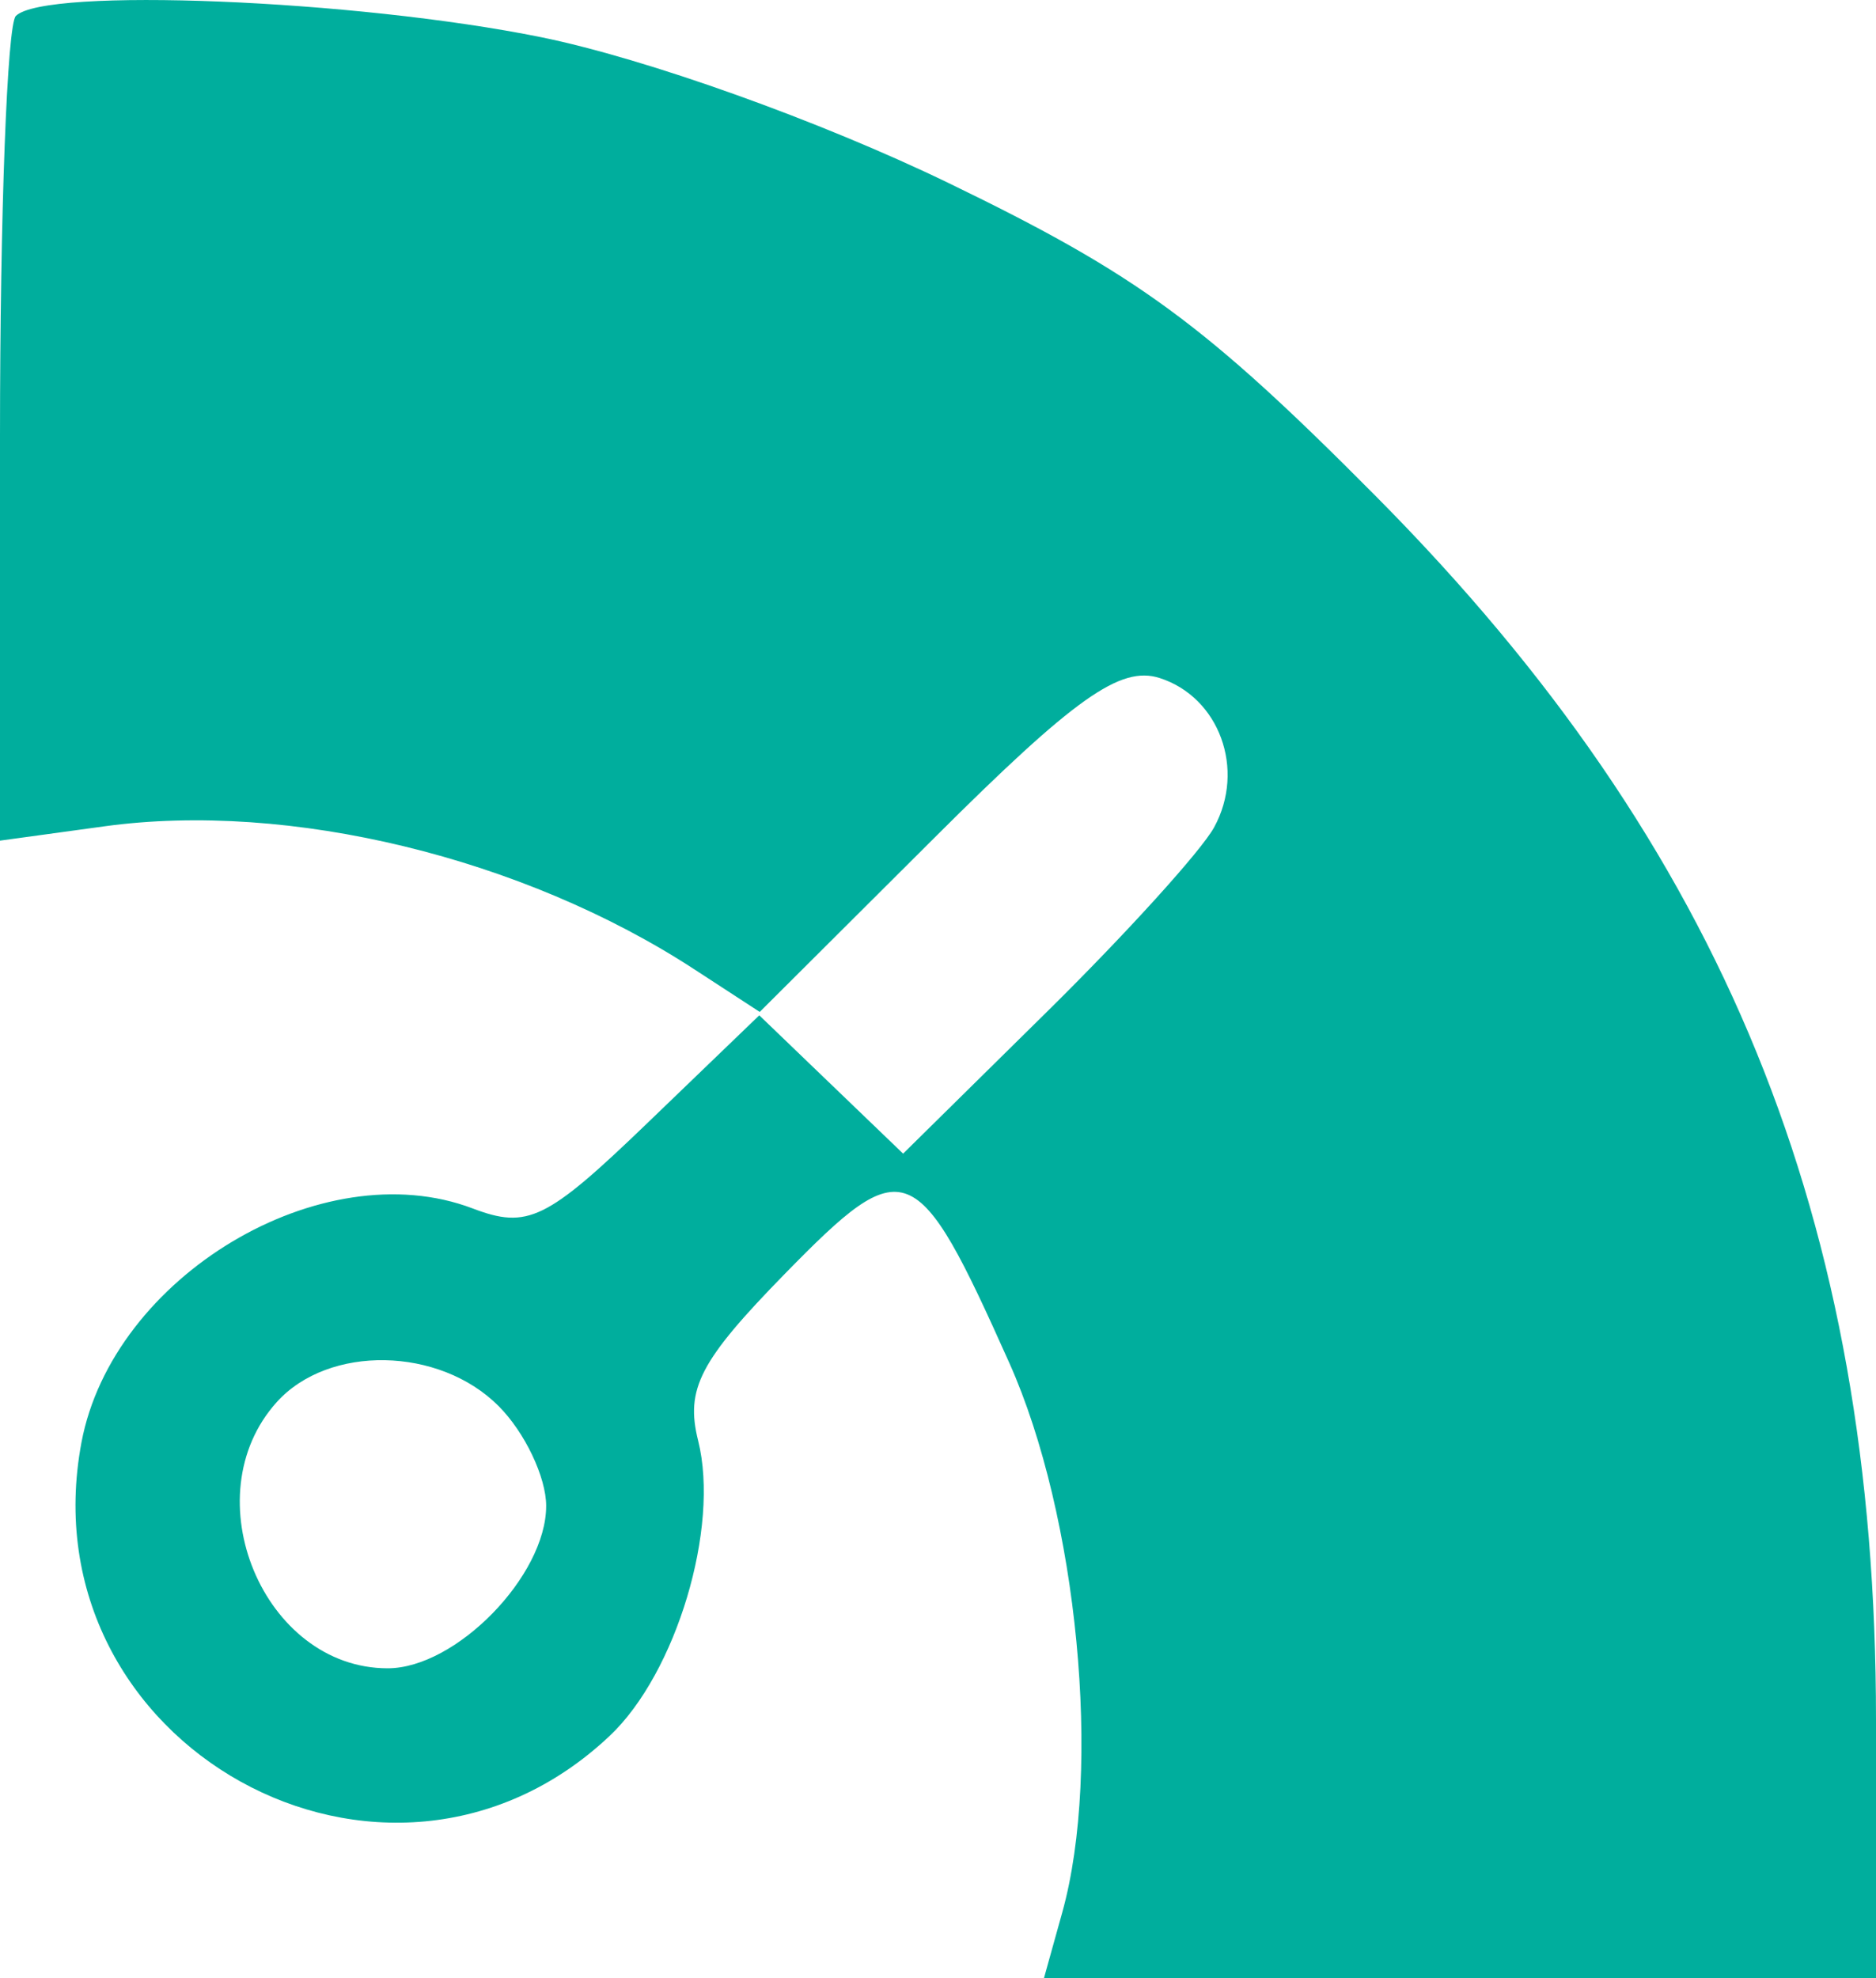 <?xml version="1.0" encoding="UTF-8"?> <svg xmlns="http://www.w3.org/2000/svg" width="37" height="39" viewBox="0 0 37 39" fill="none"><path fill-rule="evenodd" clip-rule="evenodd" d="M0.312 0.315C0.141 0.487 0 4.216 0 8.601V16.574L2.056 16.292C5.701 15.79 10.315 16.908 13.697 19.113L14.984 19.951L18.442 16.505C21.195 13.76 22.097 13.121 22.869 13.367C24.048 13.743 24.571 15.171 23.946 16.311C23.693 16.774 22.209 18.41 20.649 19.948L17.812 22.745L16.394 21.382L14.975 20.018L12.757 22.153C10.777 24.058 10.407 24.238 9.321 23.825C6.346 22.696 2.219 25.166 1.606 28.443C0.489 34.411 7.625 38.371 12.023 34.226C13.337 32.988 14.198 30.119 13.77 28.407C13.513 27.384 13.802 26.83 15.48 25.114C17.852 22.689 18.075 22.777 19.906 26.87C21.256 29.887 21.737 34.884 20.95 37.708L20.59 39H28.795H37V33.907C37 24.055 33.999 16.705 27.159 9.807C23.771 6.392 22.441 5.415 18.711 3.61C16.177 2.383 12.742 1.155 10.675 0.734C7.013 -0.009 0.883 -0.257 0.312 0.315ZM9.835 27.723C10.351 28.24 10.772 29.125 10.772 29.69C10.772 31.07 8.993 32.892 7.646 32.892C5.196 32.892 3.783 29.5 5.459 27.643C6.482 26.509 8.665 26.549 9.835 27.723Z" fill="#00AE9D"></path></svg> 